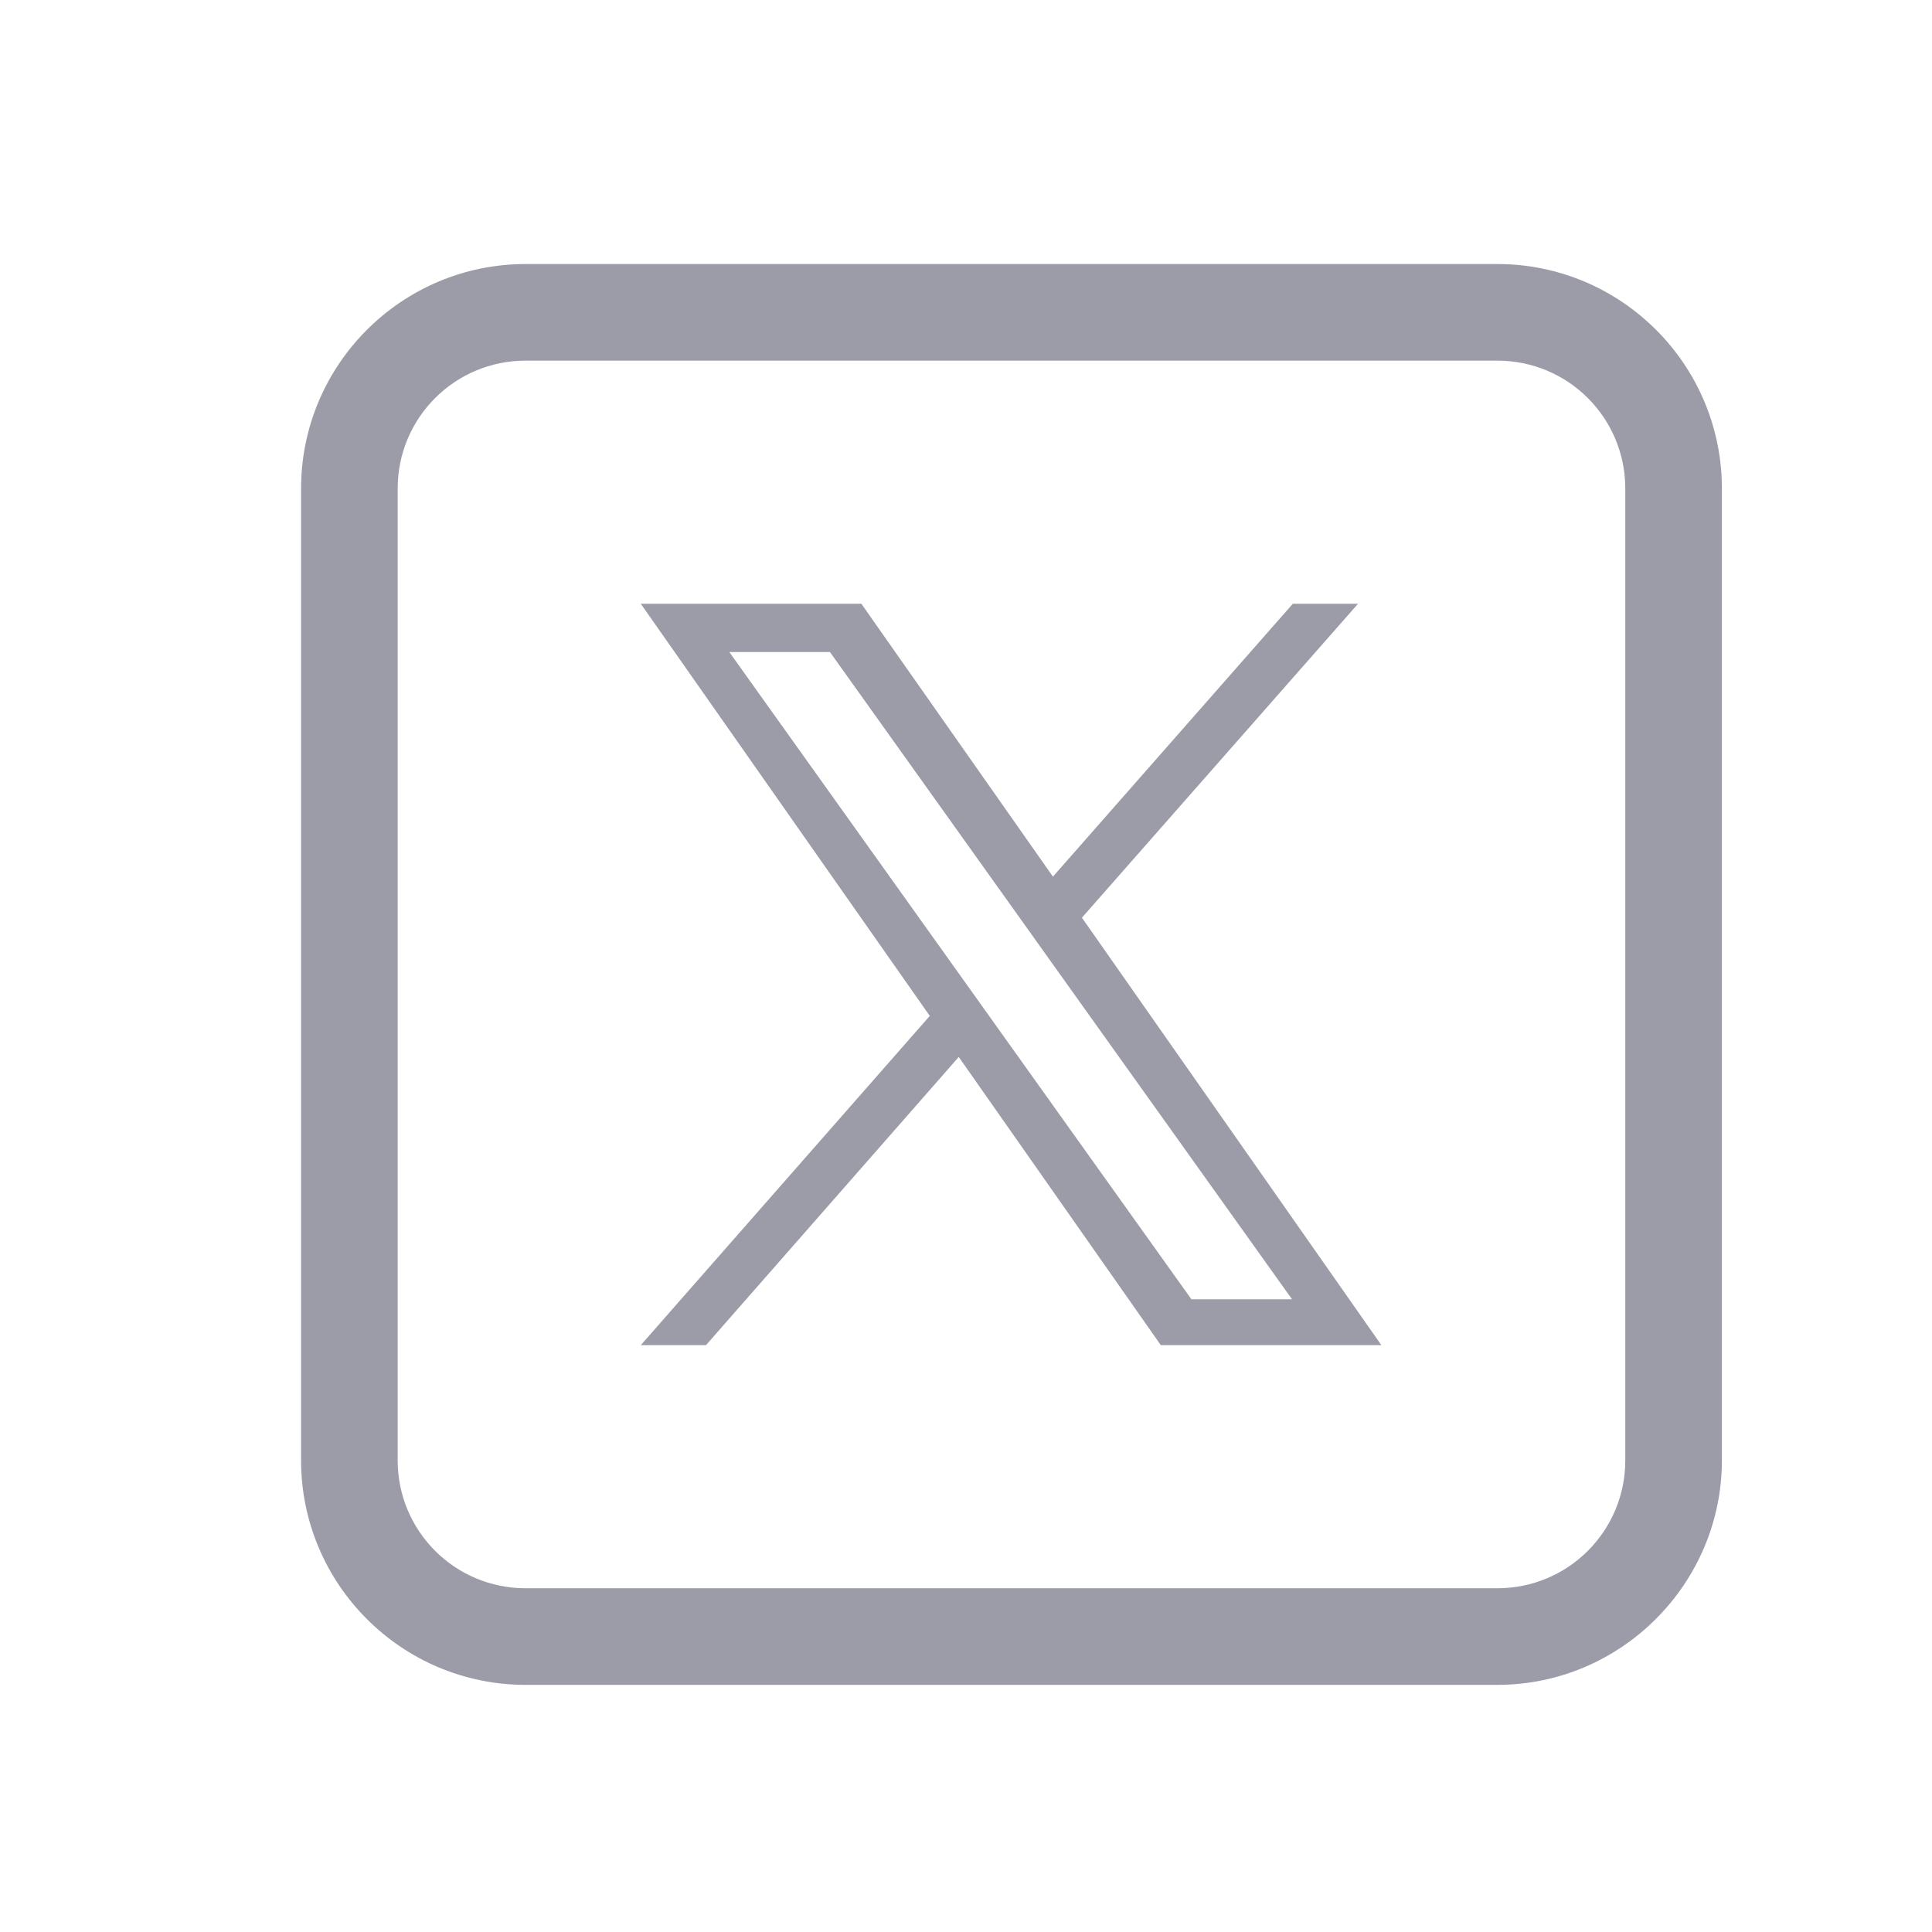 <svg width="30" height="30" viewBox="0 0 24 24" xmlns="http://www.w3.org/2000/svg">
    <rect width="24" height="24" rx="4" ry="4" fill="none"></rect>
    <path d="m6.53,20.93h12.07c1.54,0,2.79-1.26,2.79-2.79V6.07c0-1.54-1.25-2.79-2.79-2.79H6.53c-1.54,0-2.79,1.25-2.79,2.79v12.07c0,1.54,1.25,2.79,2.79,2.79Zm-1.59-14.86c0-.88.71-1.59,1.59-1.59h12.07c.88,0,1.59.71,1.59,1.59v12.07c0,.88-.71,1.59-1.59,1.59H6.53c-.88,0-1.59-.71-1.59-1.59V6.07Z" fill="#9b9ca8" fill-rule="evenodd"></path>
    <path d="m13.44,11.4l3.43-3.9h-.81l-2.98,3.39-2.38-3.39h-2.74l3.59,5.12-3.59,4.09h.81l3.14-3.58,2.51,3.58h2.74m-8.1-8.61h1.25l5.74,8.04h-1.25" fill="#9b9ca8"></path>
</svg>